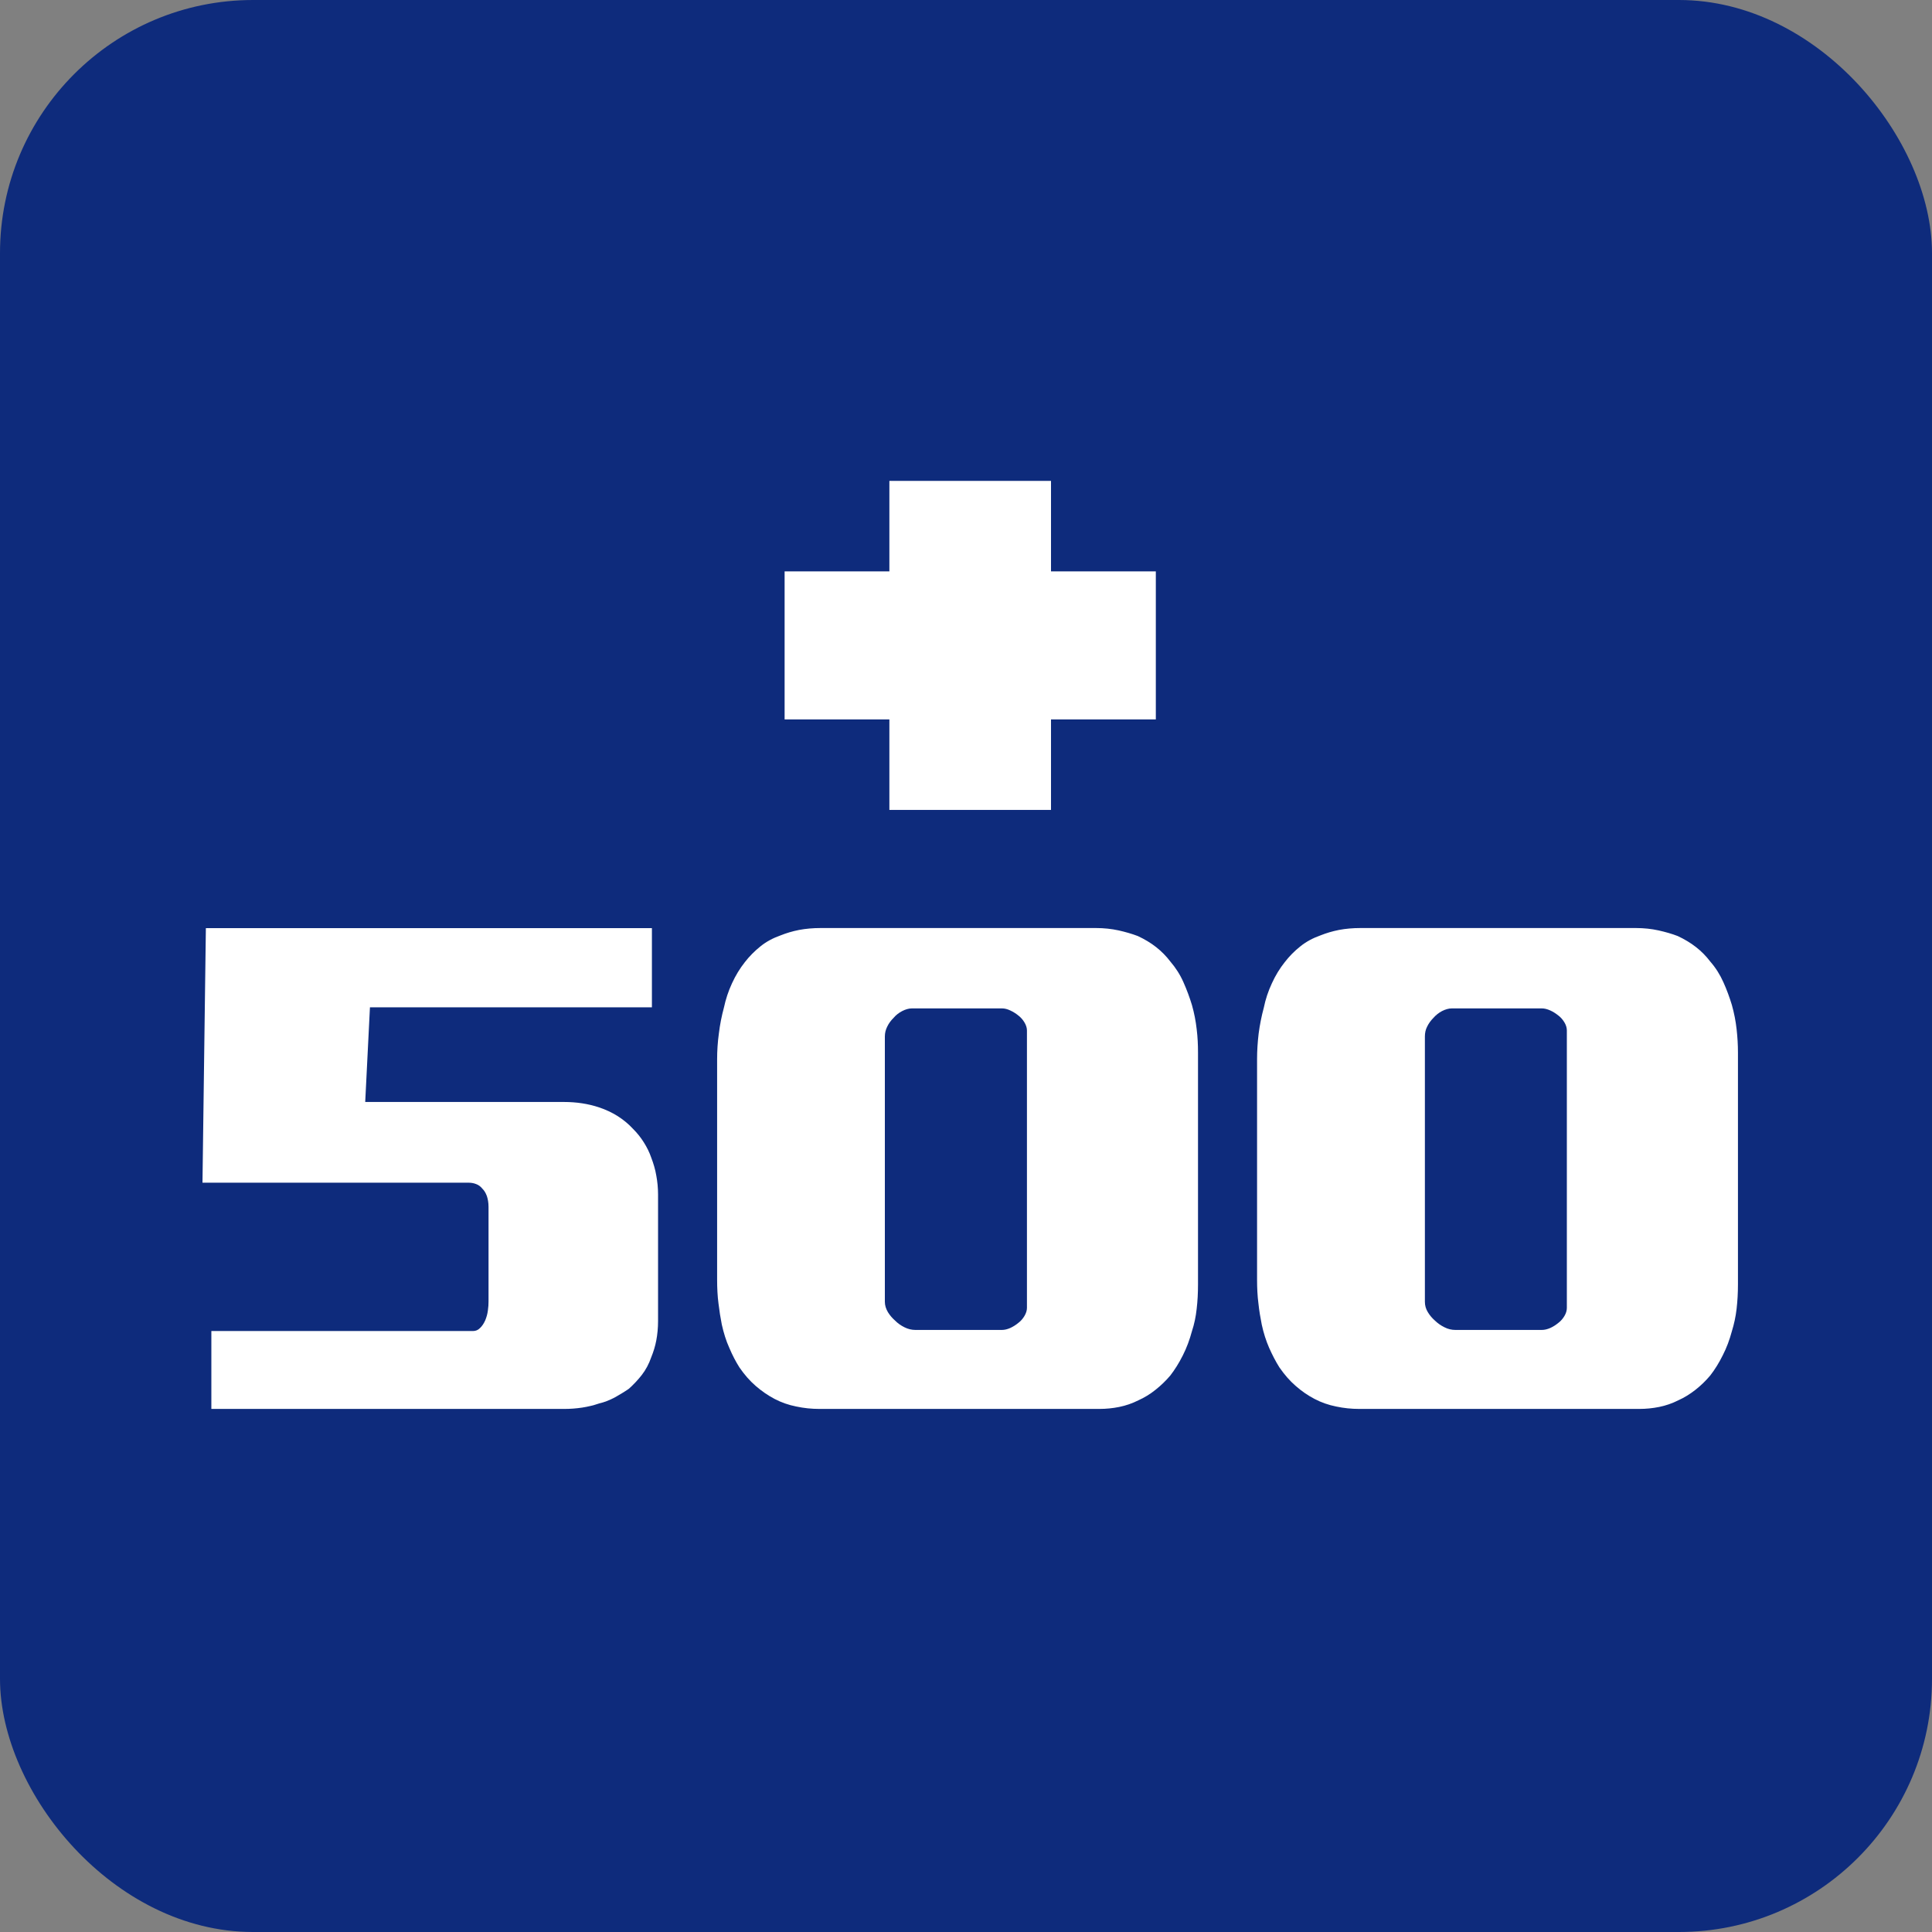 <svg width="229" height="229" viewBox="0 0 229 229" fill="none" xmlns="http://www.w3.org/2000/svg">
<rect x="0" y="0" width="229" height="229" fill="#808080" stroke="none"/>
<rect width="229" height="229" rx="30" fill="#0E2B7C"/>
<path d="M161.262 110H193.891C194.864 110 195.75 110.099 196.581 110.28C197.414 110.467 198.174 110.684 198.867 110.952C199.667 111.327 200.387 111.759 201.032 112.262C201.674 112.764 202.229 113.331 202.713 113.968C203.363 114.711 203.875 115.529 204.276 116.429C204.683 117.329 205.009 118.235 205.28 119.123C205.546 120.076 205.734 121.028 205.839 121.981C205.947 122.933 206 123.857 206 124.763V152.231C206 153.243 205.947 154.207 205.839 155.136C205.734 156.065 205.538 156.948 205.28 157.789C205.009 158.8 204.655 159.759 204.193 160.653C203.744 161.559 203.25 162.348 202.713 163.038C202.181 163.675 201.591 164.241 200.949 164.744C200.299 165.253 199.632 165.662 198.947 165.971C198.192 166.351 197.436 166.608 196.658 166.766C195.878 166.924 195.1 167 194.297 167H161.099C160.188 167 159.28 166.907 158.372 166.714C157.468 166.533 156.608 166.234 155.81 165.814C155.007 165.393 154.259 164.878 153.569 164.265C152.872 163.663 152.234 162.926 151.645 162.073C151.213 161.389 150.819 160.624 150.435 159.77C150.069 158.929 149.768 158 149.555 157C149.396 156.2 149.253 155.376 149.161 154.493C149.048 153.628 149 152.693 149 151.682V125.552C149 124.558 149.065 123.53 149.188 122.501C149.326 121.461 149.527 120.45 149.798 119.444C150.004 118.433 150.327 117.469 150.759 116.546C151.183 115.611 151.692 114.786 152.282 114.044C152.814 113.355 153.426 112.729 154.129 112.174C154.824 111.613 155.627 111.186 156.53 110.865C157.18 110.608 157.9 110.386 158.695 110.228C159.498 110.076 160.354 110 161.262 110ZM182.75 119.526H172.087C171.72 119.526 171.331 119.637 170.922 119.842C170.528 120.052 170.192 120.321 169.921 120.631C169.602 120.952 169.347 121.297 169.166 121.671C168.975 122.039 168.892 122.431 168.892 122.858V154.3C168.892 154.727 169 155.136 169.246 155.539C169.485 155.931 169.766 156.252 170.079 156.527C170.41 156.848 170.782 157.111 171.213 157.322C171.637 157.538 172.069 157.637 172.493 157.637H182.755C183.074 157.637 183.41 157.556 183.759 157.404C184.113 157.246 184.436 157.029 184.763 156.761C185.026 156.556 185.252 156.287 185.44 155.972C185.628 155.65 185.719 155.329 185.719 155.019V122.144C185.719 121.835 185.628 121.519 185.44 121.198C185.252 120.882 185.026 120.619 184.763 120.409C184.436 120.146 184.113 119.93 183.759 119.772C183.398 119.608 183.069 119.526 182.75 119.526Z" fill="white"/>
<path d="M97.27 110H129.903C130.859 110 131.75 110.099 132.588 110.28C133.414 110.467 134.169 110.684 134.872 110.952C135.675 111.327 136.4 111.759 137.037 112.262C137.674 112.764 138.236 113.331 138.718 113.968C139.355 114.711 139.882 115.529 140.276 116.429C140.678 117.329 141.009 118.235 141.28 119.123C141.551 120.076 141.734 121.028 141.842 121.981C141.96 122.933 142 123.857 142 124.763V152.231C142 153.243 141.952 154.207 141.842 155.136C141.742 156.065 141.558 156.948 141.28 157.789C141.009 158.8 140.655 159.759 140.201 160.653C139.747 161.559 139.25 162.348 138.718 163.038C138.176 163.675 137.586 164.241 136.949 164.744C136.317 165.253 135.639 165.662 134.949 165.971C134.199 166.351 133.436 166.608 132.659 166.766C131.886 166.924 131.095 167 130.297 167H97.109C96.196 167 95.287 166.907 94.384 166.714C93.463 166.533 92.613 166.234 91.81 165.814C91.014 165.393 90.264 164.878 89.562 164.265C88.867 163.663 88.222 162.926 87.64 162.073C87.208 161.389 86.807 160.624 86.448 159.77C86.064 158.929 85.78 158 85.555 157C85.396 156.2 85.266 155.376 85.161 154.493C85.048 153.628 85 152.693 85 151.682V125.552C85 124.558 85.065 123.53 85.208 122.501C85.331 121.461 85.532 120.45 85.803 119.444C86.021 118.433 86.335 117.469 86.766 116.546C87.195 115.611 87.702 114.786 88.287 114.044C88.819 113.355 89.444 112.729 90.134 112.174C90.826 111.613 91.627 111.186 92.537 110.865C93.185 110.608 93.9 110.386 94.703 110.228C95.511 110.076 96.361 110 97.27 110ZM118.768 119.526H108.099C107.72 119.526 107.336 119.637 106.935 119.842C106.533 120.052 106.192 120.321 105.931 120.631C105.608 120.952 105.349 121.297 105.171 121.671C104.983 122.039 104.882 122.431 104.882 122.858V154.3C104.882 154.727 105.013 155.136 105.249 155.539C105.495 155.931 105.778 156.252 106.092 156.527C106.41 156.848 106.777 157.111 107.206 157.322C107.637 157.538 108.069 157.637 108.493 157.637H118.76C119.079 157.637 119.405 157.556 119.752 157.404C120.095 157.246 120.437 157.029 120.755 156.761C121.021 156.556 121.247 156.287 121.435 155.972C121.623 155.65 121.724 155.329 121.724 155.019V122.144C121.724 121.835 121.623 121.519 121.435 121.198C121.247 120.882 121.021 120.619 120.755 120.409C120.444 120.146 120.095 119.93 119.752 119.772C119.41 119.608 119.087 119.526 118.768 119.526Z" fill="white"/>
<path d="M77.271 110V119.398H43.85L43.289 130.617H66.834C68.325 130.617 69.721 130.828 71.003 131.256C71.808 131.525 72.542 131.871 73.215 132.293C73.884 132.72 74.493 133.218 75.026 133.798C75.516 134.285 75.936 134.806 76.308 135.398C76.68 135.984 76.977 136.587 77.195 137.22C77.459 137.917 77.668 138.608 77.791 139.341C77.922 140.044 78 140.806 78 141.596V156.566C78 157.409 77.922 158.183 77.791 158.874C77.661 159.565 77.454 160.233 77.195 160.866C76.921 161.663 76.544 162.366 76.072 162.975C75.591 163.59 75.084 164.123 74.54 164.61C74.002 164.985 73.434 165.318 72.853 165.647C72.25 165.963 71.654 166.203 71.003 166.355C70.354 166.578 69.686 166.736 69.004 166.842C68.295 166.947 67.599 167 66.917 167H25.052V157.767H56.066C56.385 157.767 56.664 157.655 56.901 157.409C57.15 157.175 57.343 156.876 57.517 156.495C57.67 156.126 57.776 155.745 57.828 155.341C57.889 154.949 57.906 154.579 57.906 154.263V143.044C57.906 142.557 57.828 142.13 57.71 141.772C57.574 141.403 57.398 141.11 57.18 140.899C56.971 140.636 56.717 140.448 56.423 140.343C56.126 140.225 55.819 140.184 55.499 140.184H24L24.402 110.012H77.271V110Z" fill="white"/>
<path d="M137 67.726H124.576V57H105.418V67.726H93V85.274H105.418V96H124.576V85.274H137V67.726Z" fill="white"/>
</svg>

